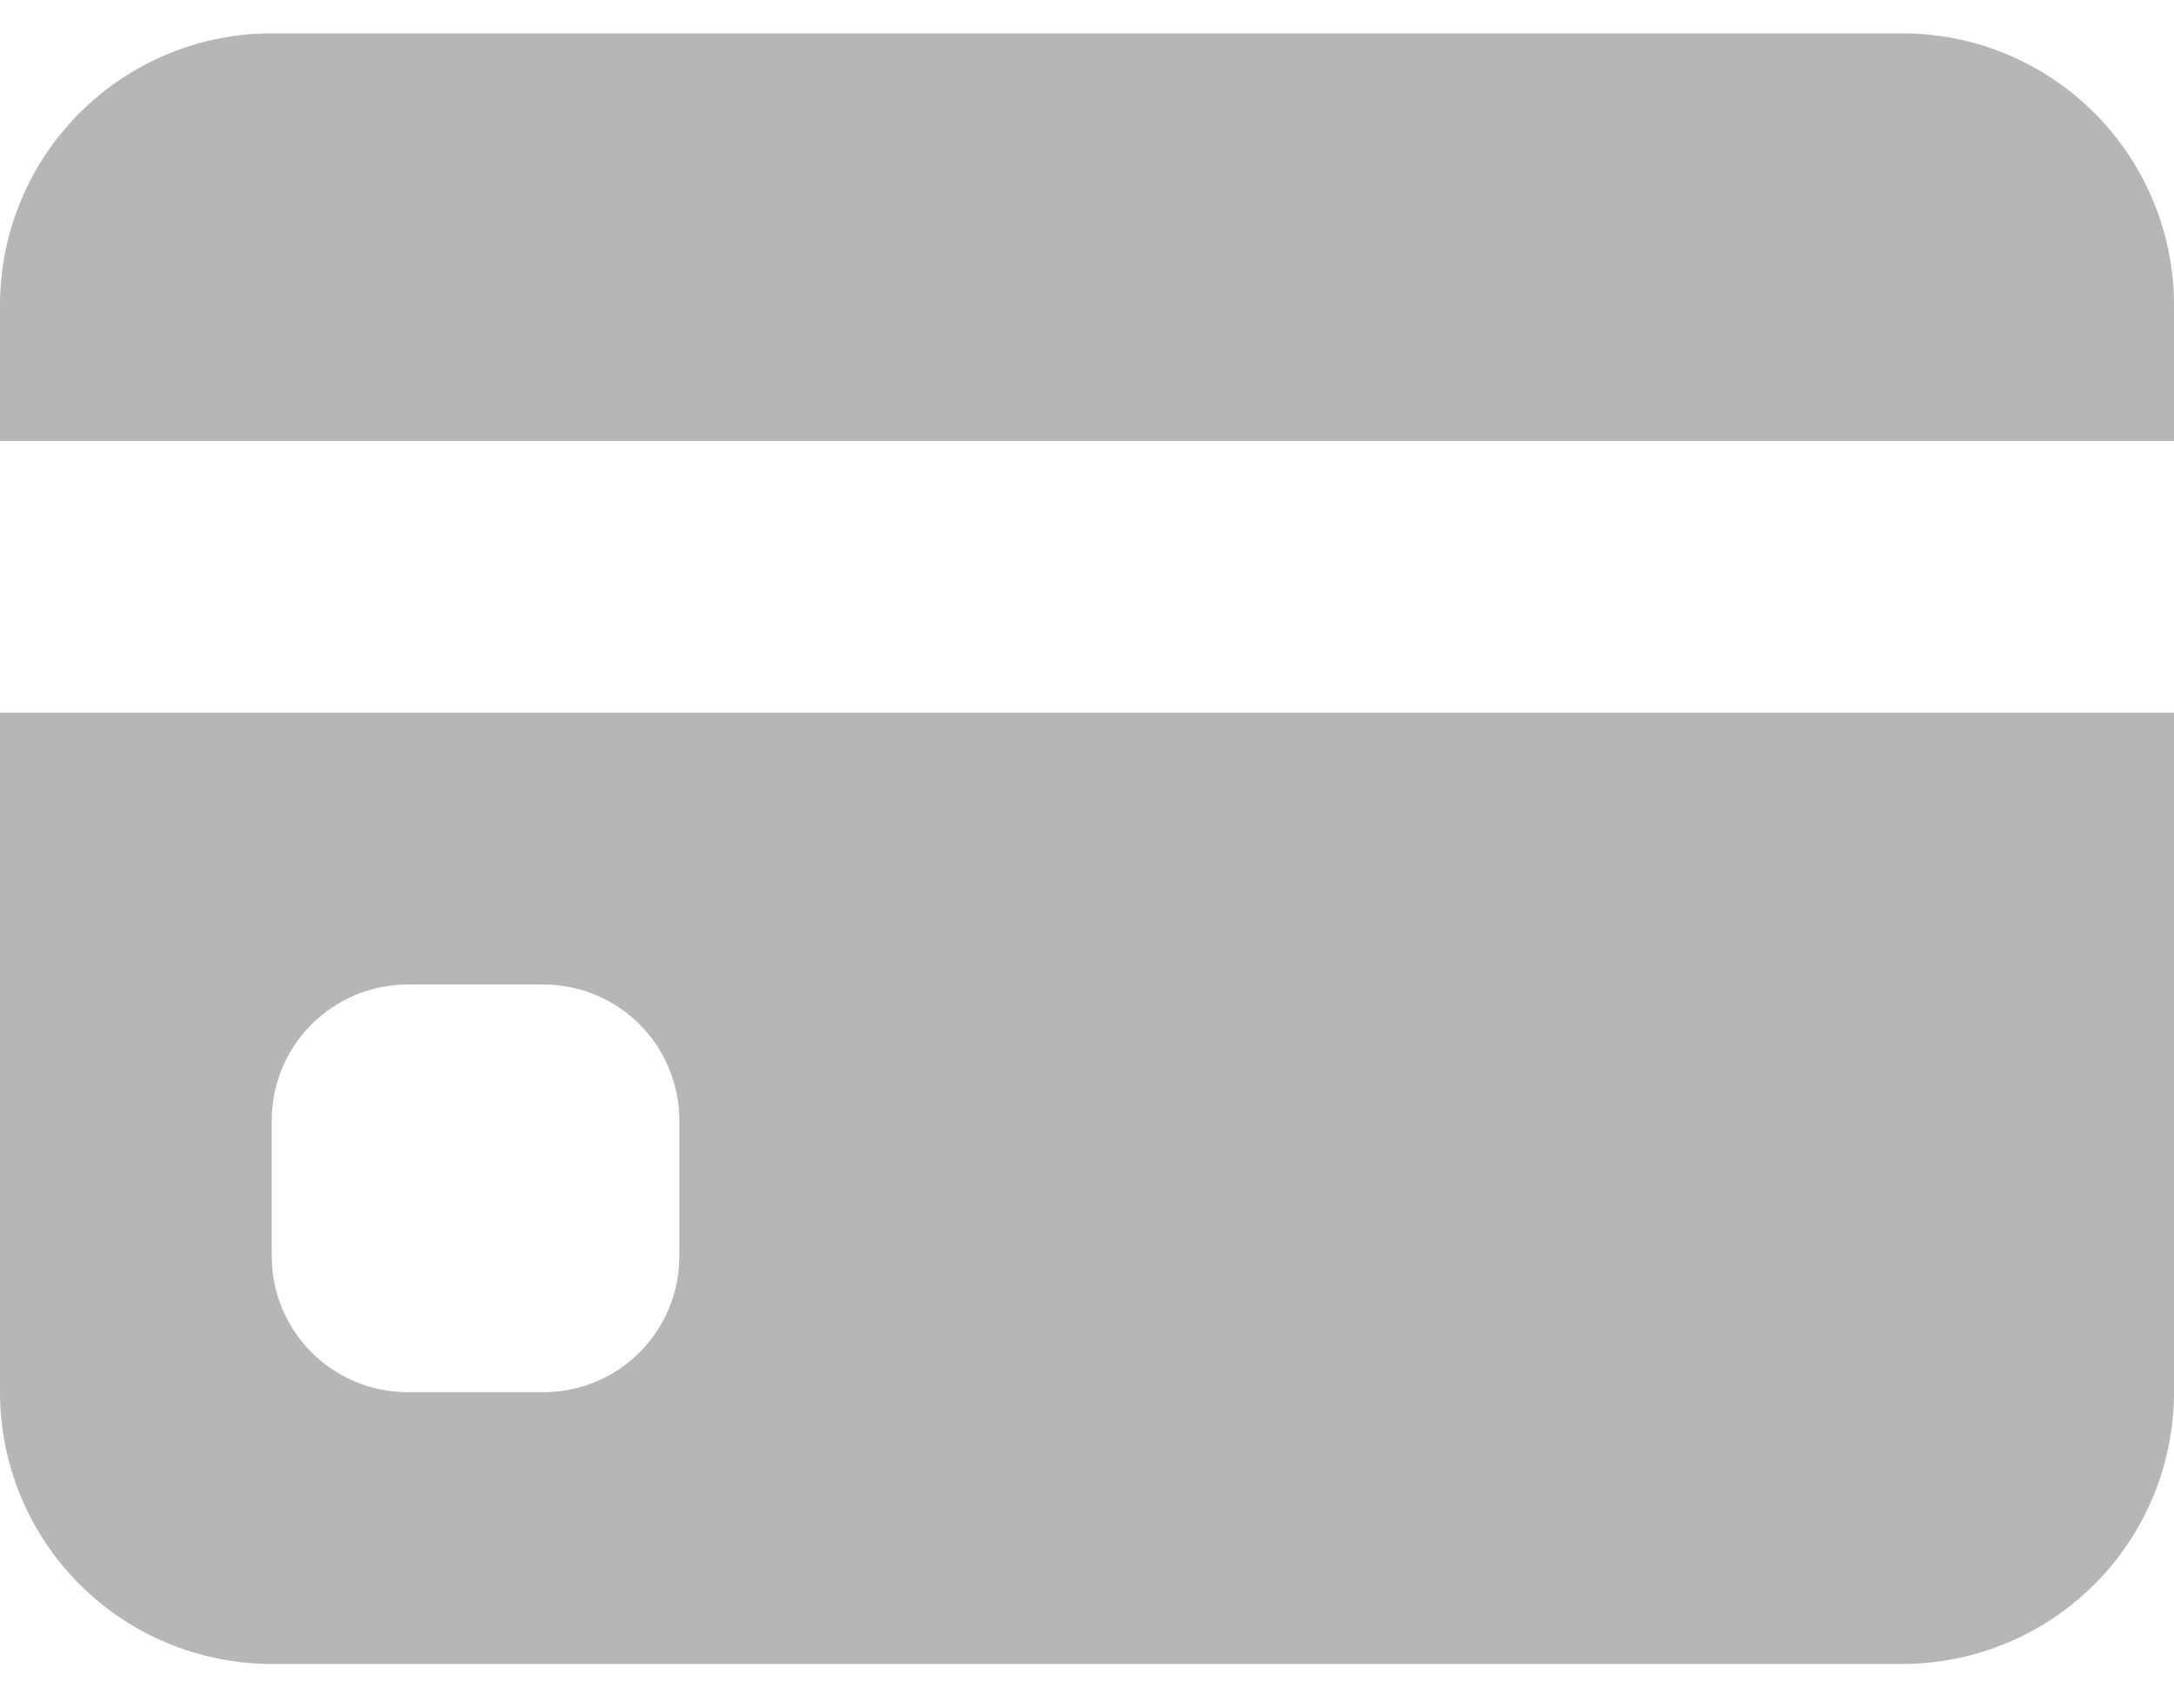 <svg width="42" height="33" viewBox="0 0 42 33" fill="none" xmlns="http://www.w3.org/2000/svg">
<path d="M0 5.894C0 4.502 0.553 3.167 1.538 2.182C2.522 1.197 3.858 0.644 5.25 0.644H36.75C38.142 0.644 39.478 1.197 40.462 2.182C41.447 3.167 42 4.502 42 5.894V8.519H0V5.894ZM0 13.769V26.894C0 28.287 0.553 29.622 1.538 30.607C2.522 31.591 3.858 32.144 5.25 32.144H36.75C38.142 32.144 39.478 31.591 40.462 30.607C41.447 29.622 42 28.287 42 26.894V13.769H0ZM7.875 19.019H10.5C11.196 19.019 11.864 19.296 12.356 19.788C12.848 20.28 13.125 20.948 13.125 21.644V24.269C13.125 24.965 12.848 25.633 12.356 26.125C11.864 26.618 11.196 26.894 10.5 26.894H7.875C7.179 26.894 6.511 26.618 6.019 26.125C5.527 25.633 5.25 24.965 5.25 24.269V21.644C5.25 20.948 5.527 20.28 6.019 19.788C6.511 19.296 7.179 19.019 7.875 19.019Z" fill="#B6B6B6"/>
</svg>
